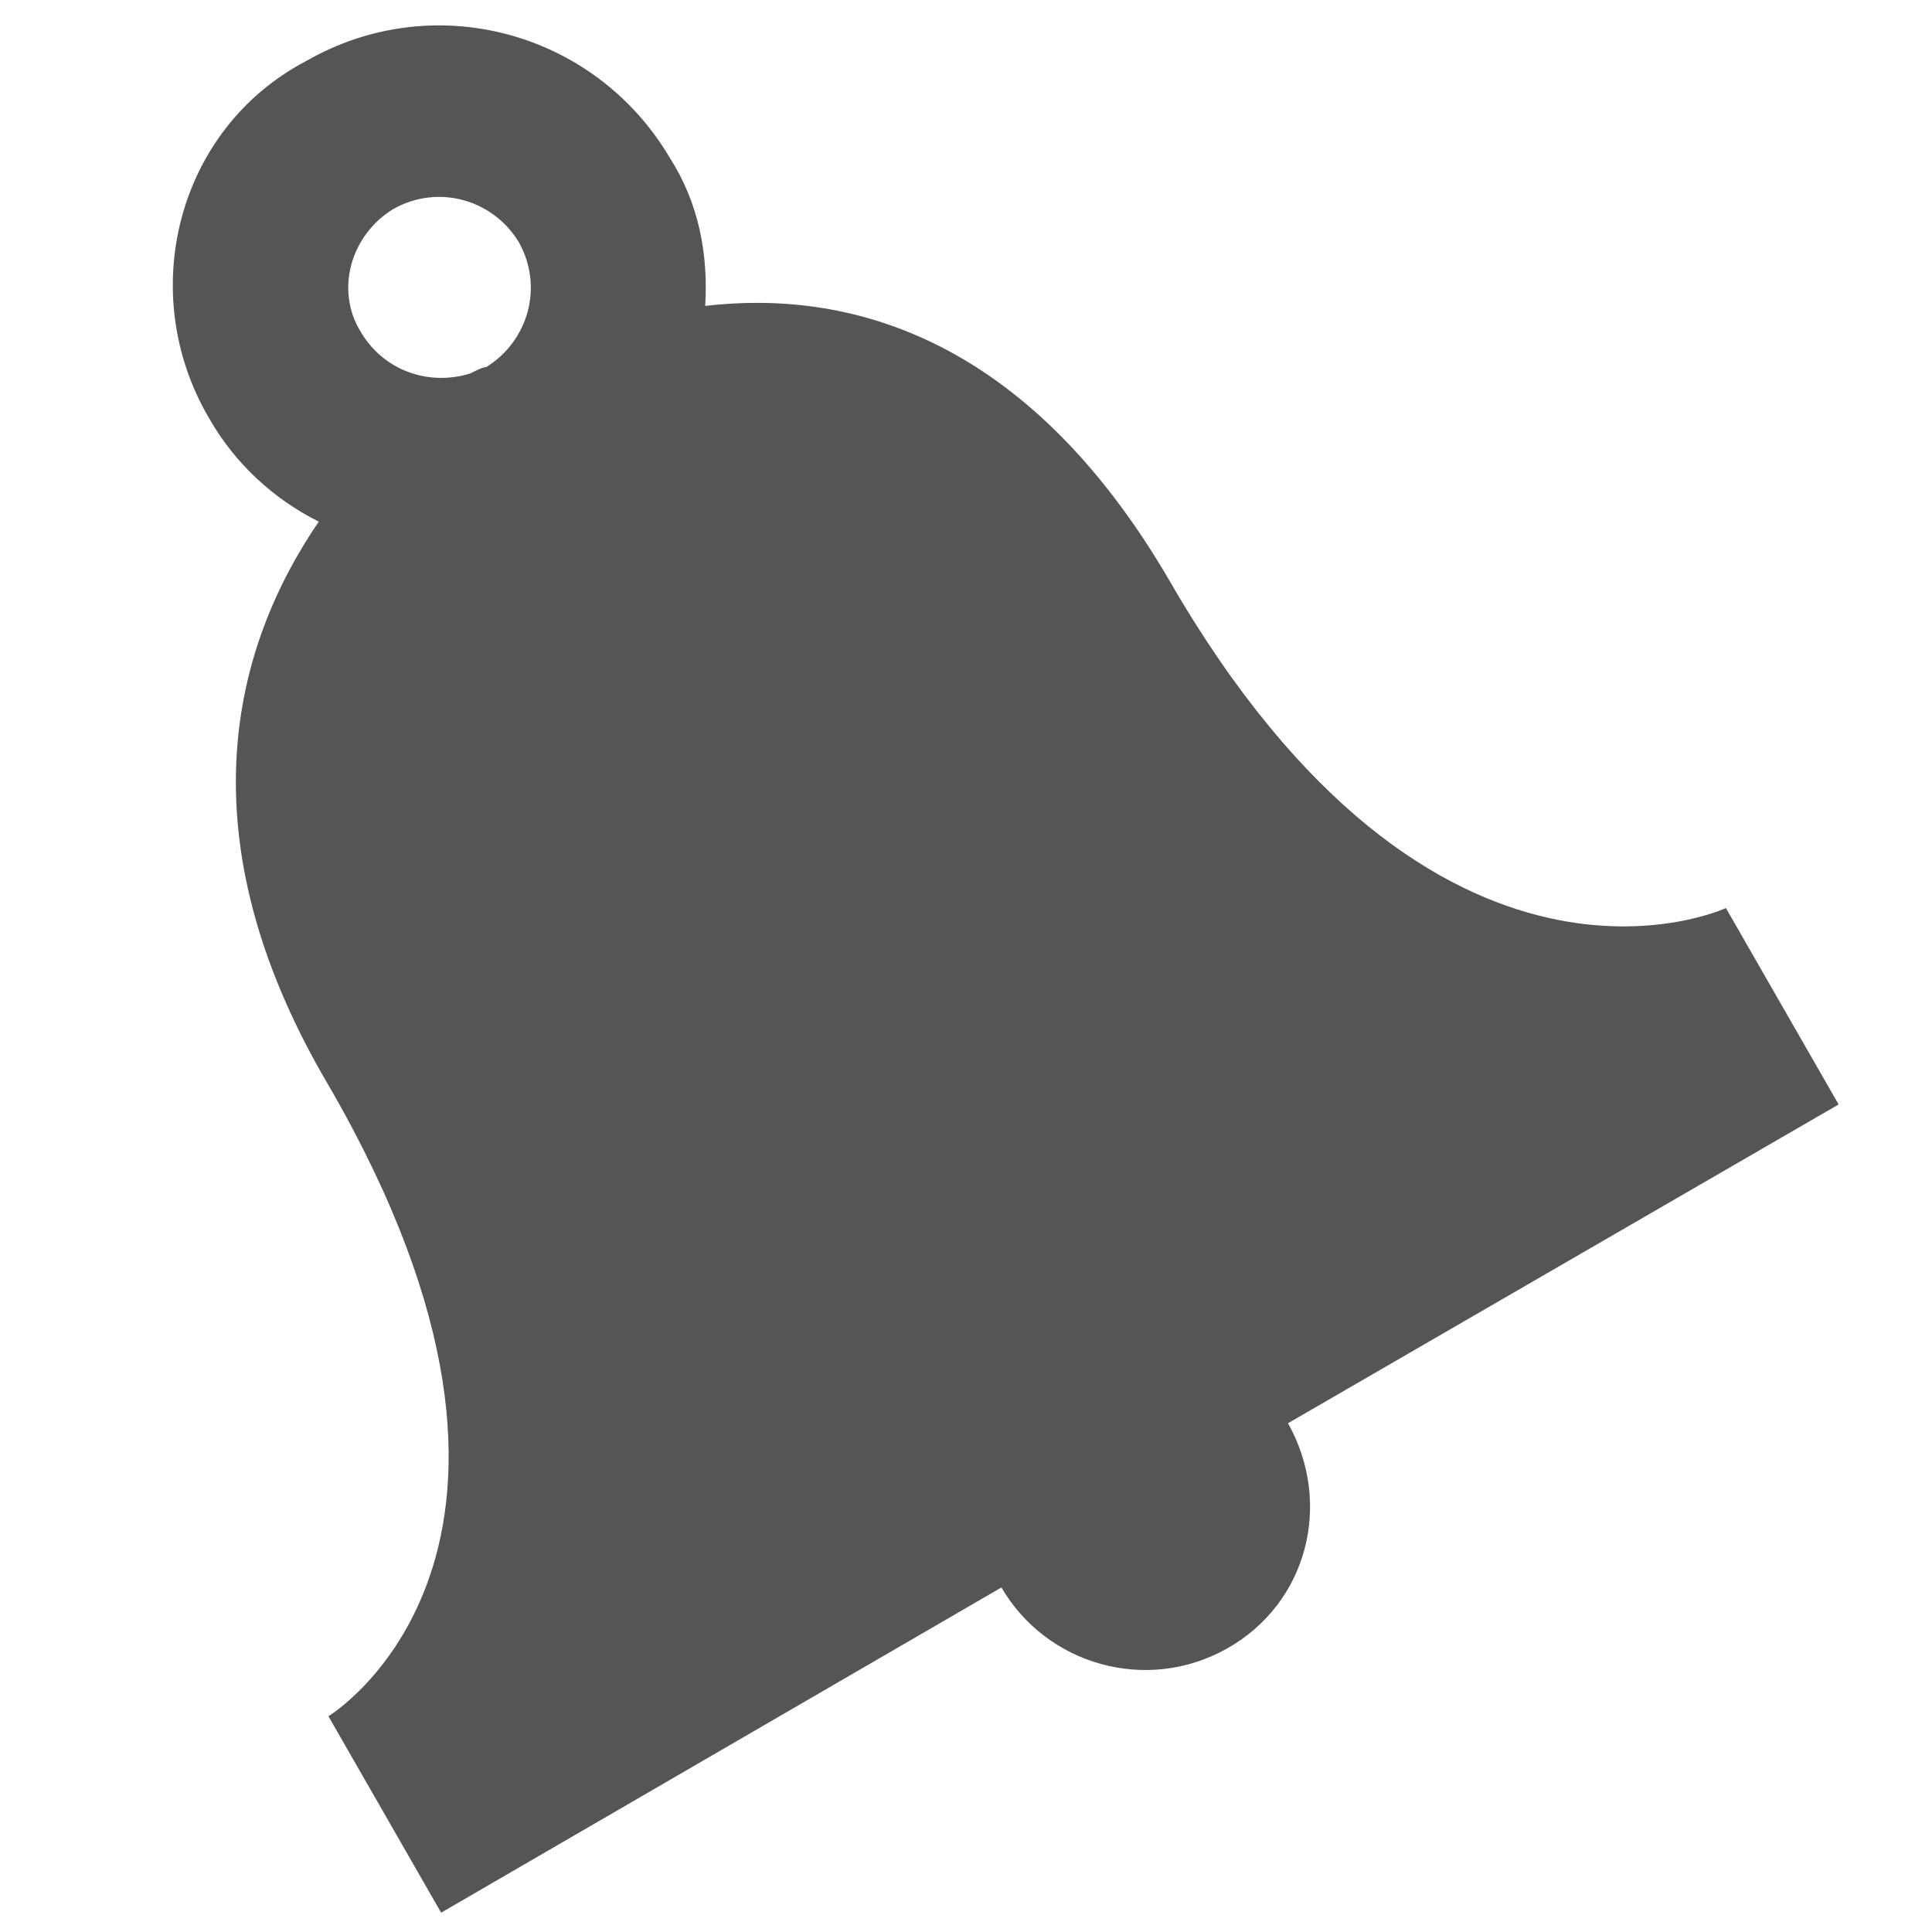 <?xml version="1.0" encoding="utf-8"?>
<!-- Generator: Adobe Illustrator 19.0.0, SVG Export Plug-In . SVG Version: 6.00 Build 0)  -->
<svg version="1.1" id="Layer_1" xmlns="http://www.w3.org/2000/svg" xmlns:xlink="http://www.w3.org/1999/xlink" x="0px" y="0px"
	 viewBox="0 0 60 60" style="enable-background:new 0 0 60 60;" xml:space="preserve">
<style type="text/css">
	.st0{fill:#555555;}
</style>
<path id="XMLID_6_" class="st0" d="M57.1,34.3l-3.5-6.1c0,0-9,4.2-17.3-10.2c-4.5-7.7-10.1-9-14.4-8.5c0.1-1.6-0.2-3.2-1.1-4.6
	c-2.3-3.9-7.3-5.3-11.3-3C5.5,4,4.2,9.1,6.5,13c0.8,1.4,2,2.5,3.4,3.2c-2.6,3.8-4.3,9.7,0.3,17.5c8.4,14.5,0,19.6,0,19.6l3.5,6.1
	l17.4-10.1c1.4,2.4,4.5,3.3,7,1.9s3.3-4.5,1.9-7L57.1,34.3z M12.2,6.5c1.4-0.8,3.1-0.3,3.9,1c0.8,1.4,0.3,3.1-1,3.9c0,0,0,0,0,0
	c-0.1,0-0.3,0.1-0.5,0.2c-1.3,0.4-2.7-0.1-3.4-1.3C10.4,9,10.9,7.3,12.2,6.5z"/>
<g id="XMLID_1_">
</g>
<g id="XMLID_3_">
</g>
<g id="XMLID_4_">
</g>
<g id="XMLID_7_">
</g>
<g id="XMLID_8_">
</g>
<g id="XMLID_9_">
</g>
<g id="XMLID_10_">
</g>
<g id="XMLID_11_">
</g>
<g id="XMLID_12_">
</g>
<g id="XMLID_13_">
</g>
<g id="XMLID_14_">
</g>
<g id="XMLID_15_">
</g>
<g id="XMLID_16_">
</g>
<g id="XMLID_17_">
</g>
<g id="XMLID_18_">
</g>
</svg>
